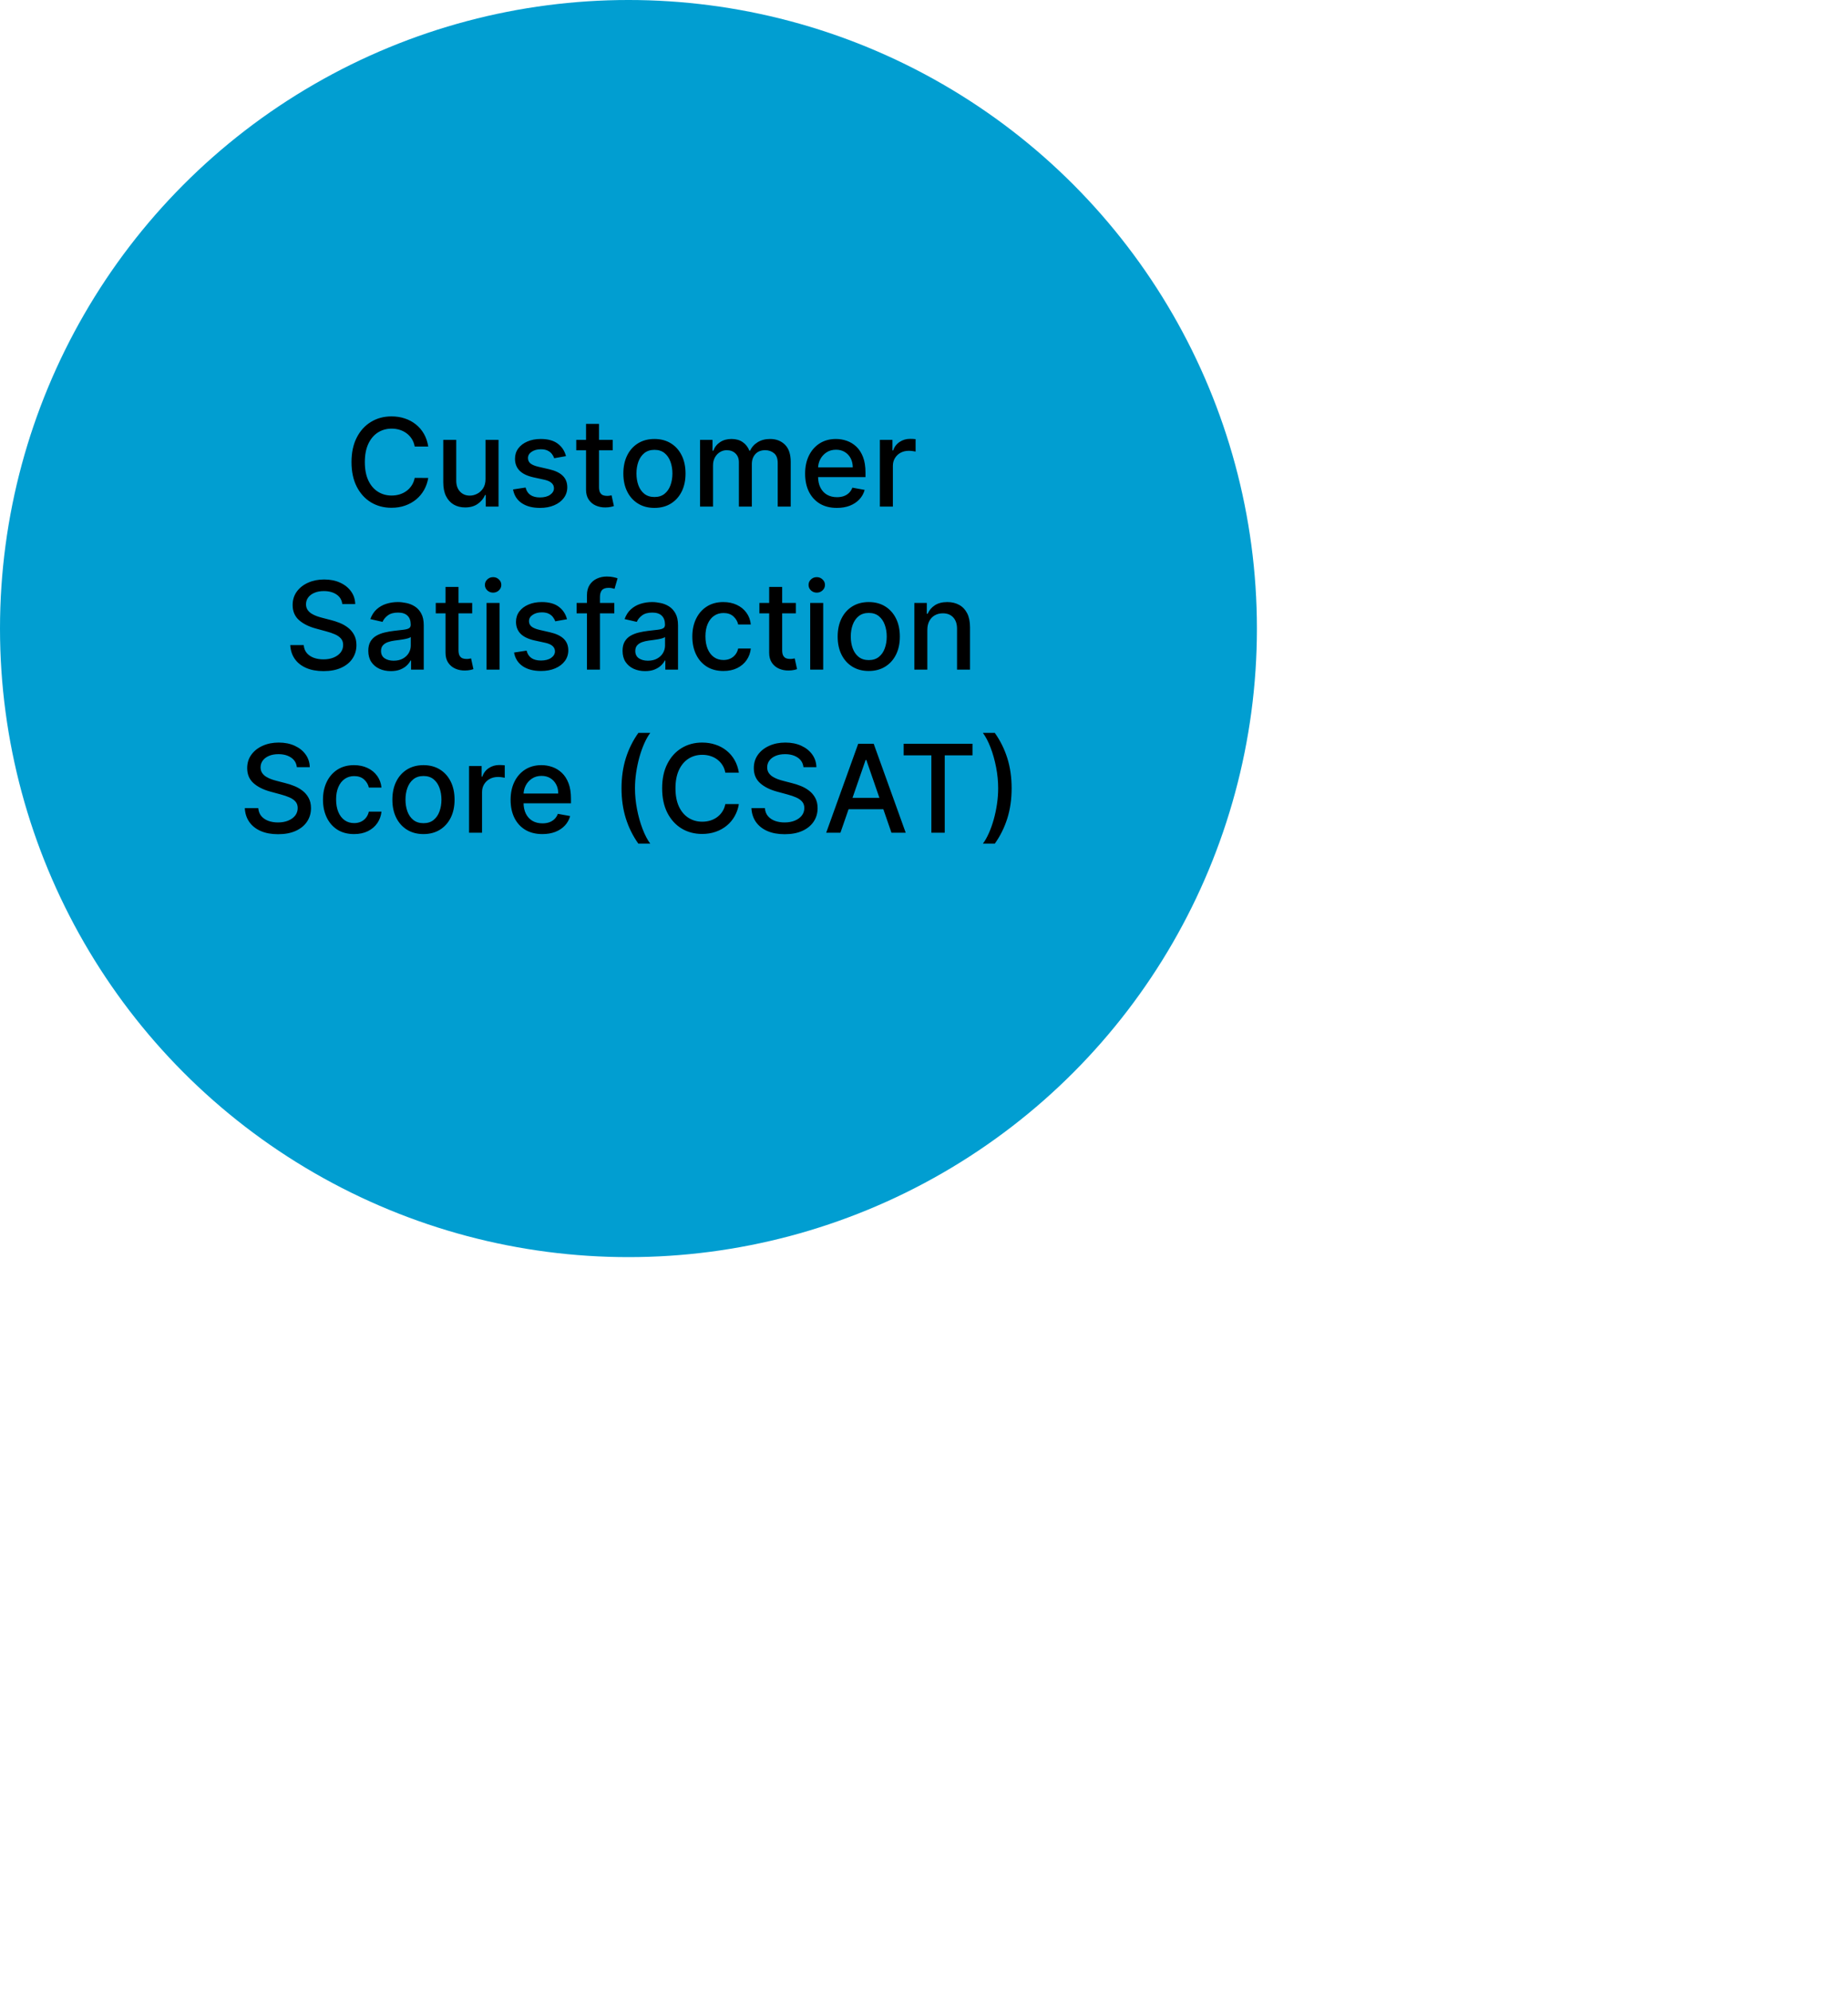 <svg width="272" height="293" viewBox="0 0 272 293" fill="none" xmlns="http://www.w3.org/2000/svg">
<circle cx="92.5" cy="92.5" r="92.5" fill="#019ED1"/>
<g filter="url(#filter0_ddddd_1895_22)">
<circle cx="92.499" cy="92.497" r="75.888" fill="white"/>
</g>
<path d="M63.032 65.713H61.038C60.961 65.287 60.818 64.912 60.609 64.588C60.4 64.264 60.145 63.989 59.842 63.764C59.54 63.538 59.201 63.367 58.826 63.252C58.455 63.137 58.061 63.08 57.643 63.08C56.889 63.08 56.214 63.269 55.617 63.648C55.025 64.028 54.556 64.584 54.211 65.317C53.87 66.05 53.699 66.945 53.699 68.001C53.699 69.067 53.87 69.966 54.211 70.699C54.556 71.432 55.027 71.986 55.623 72.361C56.22 72.736 56.891 72.923 57.637 72.923C58.05 72.923 58.442 72.868 58.813 72.757C59.188 72.642 59.527 72.474 59.829 72.252C60.132 72.031 60.388 71.76 60.596 71.44C60.809 71.117 60.956 70.746 61.038 70.328L63.032 70.335C62.925 70.978 62.719 71.57 62.412 72.112C62.109 72.648 61.719 73.113 61.242 73.505C60.769 73.893 60.228 74.193 59.618 74.406C59.009 74.619 58.344 74.726 57.624 74.726C56.491 74.726 55.481 74.457 54.594 73.921C53.708 73.379 53.009 72.606 52.498 71.6C51.991 70.594 51.737 69.395 51.737 68.001C51.737 66.604 51.993 65.404 52.504 64.403C53.015 63.397 53.714 62.626 54.601 62.089C55.487 61.548 56.495 61.277 57.624 61.277C58.319 61.277 58.966 61.377 59.567 61.577C60.172 61.773 60.716 62.063 61.197 62.447C61.679 62.826 62.077 63.291 62.393 63.84C62.708 64.386 62.921 65.01 63.032 65.713ZM71.461 70.475V64.729H73.379V74.547H71.5V72.847H71.397C71.171 73.371 70.809 73.808 70.311 74.157C69.816 74.502 69.201 74.675 68.463 74.675C67.833 74.675 67.275 74.536 66.789 74.259C66.307 73.978 65.928 73.562 65.651 73.013C65.378 72.463 65.242 71.783 65.242 70.974V64.729H67.153V70.744C67.153 71.413 67.338 71.945 67.709 72.342C68.08 72.738 68.561 72.936 69.154 72.936C69.512 72.936 69.868 72.847 70.221 72.668C70.579 72.489 70.875 72.218 71.11 71.856C71.348 71.494 71.466 71.033 71.461 70.475ZM83.304 67.126L81.572 67.433C81.499 67.211 81.384 67 81.227 66.8C81.073 66.599 80.865 66.435 80.6 66.308C80.336 66.18 80.006 66.116 79.61 66.116C79.068 66.116 78.617 66.237 78.254 66.48C77.892 66.719 77.711 67.028 77.711 67.407C77.711 67.735 77.833 67.999 78.076 68.2C78.318 68.4 78.71 68.564 79.252 68.692L80.811 69.05C81.715 69.258 82.388 69.58 82.831 70.015C83.274 70.45 83.496 71.014 83.496 71.709C83.496 72.297 83.326 72.821 82.985 73.281C82.648 73.737 82.177 74.095 81.572 74.355C80.971 74.615 80.274 74.745 79.482 74.745C78.382 74.745 77.485 74.511 76.791 74.042C76.096 73.569 75.67 72.898 75.512 72.028L77.36 71.747C77.475 72.229 77.711 72.593 78.069 72.84C78.427 73.083 78.894 73.204 79.469 73.204C80.095 73.204 80.596 73.075 80.971 72.815C81.346 72.55 81.534 72.229 81.534 71.849C81.534 71.543 81.418 71.285 81.188 71.076C80.963 70.867 80.615 70.71 80.147 70.603L78.485 70.239C77.568 70.03 76.891 69.697 76.452 69.242C76.017 68.785 75.8 68.208 75.8 67.509C75.8 66.93 75.962 66.423 76.286 65.988C76.61 65.553 77.057 65.215 77.628 64.972C78.199 64.724 78.853 64.601 79.59 64.601C80.651 64.601 81.487 64.831 82.096 65.291C82.705 65.747 83.108 66.359 83.304 67.126ZM90.18 64.729V66.263H84.817V64.729H90.18ZM86.256 62.376H88.167V71.664C88.167 72.035 88.222 72.314 88.333 72.501C88.444 72.685 88.587 72.81 88.761 72.879C88.94 72.942 89.134 72.974 89.343 72.974C89.496 72.974 89.631 72.964 89.746 72.942C89.861 72.921 89.95 72.904 90.014 72.891L90.359 74.47C90.249 74.513 90.091 74.555 89.886 74.598C89.682 74.645 89.426 74.671 89.119 74.675C88.617 74.683 88.148 74.594 87.713 74.406C87.278 74.219 86.927 73.929 86.658 73.537C86.39 73.145 86.256 72.653 86.256 72.06V62.376ZM96.325 74.745C95.404 74.745 94.601 74.534 93.915 74.112C93.229 73.69 92.696 73.1 92.317 72.342C91.938 71.583 91.748 70.697 91.748 69.683C91.748 68.664 91.938 67.773 92.317 67.011C92.696 66.248 93.229 65.656 93.915 65.234C94.601 64.812 95.404 64.601 96.325 64.601C97.245 64.601 98.049 64.812 98.735 65.234C99.421 65.656 99.953 66.248 100.333 67.011C100.712 67.773 100.901 68.664 100.901 69.683C100.901 70.697 100.712 71.583 100.333 72.342C99.953 73.1 99.421 73.69 98.735 74.112C98.049 74.534 97.245 74.745 96.325 74.745ZM96.331 73.141C96.928 73.141 97.422 72.983 97.814 72.668C98.206 72.352 98.496 71.933 98.683 71.408C98.875 70.884 98.971 70.307 98.971 69.676C98.971 69.05 98.875 68.474 98.683 67.95C98.496 67.422 98.206 66.998 97.814 66.678C97.422 66.359 96.928 66.199 96.331 66.199C95.73 66.199 95.232 66.359 94.835 66.678C94.443 66.998 94.151 67.422 93.96 67.95C93.772 68.474 93.678 69.05 93.678 69.676C93.678 70.307 93.772 70.884 93.96 71.408C94.151 71.933 94.443 72.352 94.835 72.668C95.232 72.983 95.73 73.141 96.331 73.141ZM103.035 74.547V64.729H104.869V66.327H104.991C105.195 65.785 105.53 65.364 105.994 65.061C106.459 64.754 107.015 64.601 107.663 64.601C108.319 64.601 108.869 64.754 109.312 65.061C109.759 65.368 110.089 65.79 110.303 66.327H110.405C110.639 65.803 111.012 65.385 111.523 65.074C112.035 64.758 112.644 64.601 113.352 64.601C114.242 64.601 114.969 64.88 115.531 65.438C116.098 65.996 116.381 66.838 116.381 67.963V74.547H114.47V68.142C114.47 67.477 114.289 66.996 113.927 66.697C113.565 66.399 113.132 66.25 112.629 66.25C112.007 66.25 111.523 66.442 111.178 66.825C110.833 67.204 110.661 67.692 110.661 68.289V74.547H108.756V68.021C108.756 67.488 108.589 67.06 108.257 66.736C107.925 66.412 107.492 66.25 106.96 66.25C106.597 66.25 106.263 66.346 105.956 66.538C105.653 66.725 105.408 66.987 105.221 67.324C105.038 67.66 104.946 68.05 104.946 68.494V74.547H103.035ZM123.175 74.745C122.207 74.745 121.374 74.538 120.675 74.125C119.981 73.707 119.444 73.121 119.064 72.367C118.689 71.609 118.502 70.72 118.502 69.702C118.502 68.696 118.689 67.81 119.064 67.043C119.444 66.276 119.972 65.677 120.65 65.246C121.331 64.816 122.128 64.601 123.04 64.601C123.594 64.601 124.131 64.692 124.651 64.876C125.171 65.059 125.638 65.347 126.051 65.739C126.464 66.131 126.79 66.64 127.029 67.266C127.268 67.888 127.387 68.645 127.387 69.535V70.213H119.582V68.781H125.514C125.514 68.278 125.412 67.833 125.207 67.445C125.003 67.053 124.715 66.744 124.344 66.519C123.978 66.293 123.547 66.18 123.053 66.18C122.516 66.18 122.047 66.312 121.647 66.576C121.251 66.836 120.944 67.177 120.726 67.599C120.513 68.016 120.407 68.47 120.407 68.96V70.079C120.407 70.735 120.522 71.293 120.752 71.754C120.986 72.214 121.312 72.565 121.73 72.808C122.148 73.047 122.635 73.166 123.194 73.166C123.556 73.166 123.886 73.115 124.184 73.013C124.483 72.906 124.741 72.749 124.958 72.54C125.175 72.331 125.341 72.073 125.456 71.766L127.265 72.092C127.121 72.625 126.861 73.092 126.486 73.492C126.115 73.888 125.648 74.197 125.086 74.419C124.528 74.636 123.89 74.745 123.175 74.745ZM129.507 74.547V64.729H131.355V66.288H131.457C131.636 65.76 131.951 65.344 132.403 65.042C132.859 64.735 133.375 64.582 133.95 64.582C134.069 64.582 134.21 64.586 134.372 64.594C134.538 64.603 134.668 64.614 134.762 64.626V66.454C134.685 66.433 134.549 66.41 134.353 66.384C134.157 66.354 133.961 66.34 133.765 66.34C133.313 66.34 132.91 66.435 132.556 66.627C132.207 66.815 131.93 67.077 131.725 67.413C131.521 67.746 131.419 68.125 131.419 68.551V74.547H129.507ZM50.378 88.895C50.31 88.29 50.029 87.821 49.534 87.489C49.04 87.152 48.418 86.984 47.668 86.984C47.131 86.984 46.666 87.069 46.274 87.239C45.882 87.406 45.578 87.636 45.36 87.93C45.147 88.219 45.041 88.55 45.041 88.921C45.041 89.231 45.113 89.5 45.258 89.726C45.407 89.952 45.601 90.141 45.84 90.295C46.083 90.444 46.342 90.57 46.619 90.672C46.896 90.77 47.163 90.851 47.418 90.915L48.697 91.247C49.114 91.349 49.543 91.488 49.982 91.663C50.42 91.837 50.828 92.067 51.203 92.353C51.578 92.638 51.88 92.992 52.11 93.414C52.344 93.836 52.462 94.341 52.462 94.929C52.462 95.671 52.27 96.329 51.886 96.904C51.507 97.479 50.955 97.933 50.231 98.266C49.511 98.598 48.639 98.764 47.617 98.764C46.636 98.764 45.788 98.609 45.072 98.298C44.357 97.987 43.796 97.546 43.391 96.974C42.987 96.399 42.763 95.717 42.72 94.929H44.702C44.74 95.402 44.894 95.796 45.162 96.112C45.435 96.423 45.782 96.655 46.204 96.808C46.63 96.957 47.097 97.032 47.604 97.032C48.162 97.032 48.658 96.945 49.093 96.77C49.532 96.591 49.877 96.344 50.129 96.028C50.38 95.709 50.506 95.336 50.506 94.91C50.506 94.522 50.395 94.204 50.173 93.957C49.956 93.71 49.66 93.506 49.285 93.344C48.914 93.182 48.494 93.039 48.026 92.915L46.479 92.494C45.431 92.208 44.599 91.788 43.986 91.234C43.377 90.68 43.072 89.947 43.072 89.035C43.072 88.281 43.276 87.623 43.685 87.06C44.094 86.498 44.648 86.061 45.347 85.75C46.046 85.435 46.835 85.277 47.712 85.277C48.599 85.277 49.381 85.433 50.058 85.744C50.74 86.055 51.277 86.483 51.669 87.028C52.061 87.57 52.266 88.192 52.283 88.895H50.378ZM57.526 98.764C56.904 98.764 56.341 98.649 55.838 98.419C55.336 98.185 54.937 97.846 54.643 97.403C54.353 96.96 54.208 96.416 54.208 95.773C54.208 95.219 54.315 94.763 54.528 94.405C54.741 94.047 55.029 93.763 55.391 93.555C55.753 93.346 56.158 93.188 56.605 93.082C57.053 92.975 57.509 92.894 57.973 92.839C58.561 92.771 59.039 92.715 59.405 92.673C59.772 92.626 60.038 92.551 60.204 92.449C60.37 92.347 60.453 92.18 60.453 91.95V91.906C60.453 91.347 60.296 90.915 59.98 90.608C59.669 90.301 59.205 90.148 58.587 90.148C57.943 90.148 57.436 90.29 57.066 90.576C56.699 90.857 56.446 91.171 56.305 91.516L54.509 91.106C54.722 90.51 55.033 90.028 55.442 89.662C55.855 89.291 56.331 89.023 56.867 88.856C57.404 88.686 57.969 88.601 58.561 88.601C58.953 88.601 59.369 88.648 59.808 88.742C60.251 88.831 60.664 88.997 61.048 89.24C61.436 89.483 61.753 89.83 62 90.282C62.247 90.729 62.371 91.311 62.371 92.027V98.547H60.505V97.204H60.428C60.304 97.452 60.119 97.695 59.872 97.933C59.625 98.172 59.307 98.37 58.919 98.528C58.532 98.685 58.067 98.764 57.526 98.764ZM57.941 97.23C58.47 97.23 58.921 97.126 59.296 96.917C59.676 96.708 59.963 96.435 60.159 96.099C60.36 95.758 60.46 95.394 60.46 95.006V93.74C60.392 93.808 60.26 93.872 60.063 93.932C59.872 93.987 59.652 94.036 59.405 94.079C59.158 94.117 58.917 94.153 58.683 94.188C58.448 94.217 58.252 94.243 58.095 94.264C57.724 94.311 57.385 94.39 57.078 94.501C56.776 94.612 56.533 94.771 56.35 94.98C56.171 95.185 56.081 95.457 56.081 95.798C56.081 96.271 56.256 96.629 56.605 96.872C56.955 97.111 57.4 97.23 57.941 97.23ZM69.5 88.729V90.263H64.137V88.729H69.5ZM65.575 86.376H67.486V95.664C67.486 96.035 67.542 96.314 67.652 96.501C67.763 96.685 67.906 96.81 68.081 96.879C68.26 96.942 68.454 96.974 68.662 96.974C68.816 96.974 68.95 96.964 69.065 96.942C69.18 96.921 69.27 96.904 69.334 96.891L69.679 98.47C69.568 98.513 69.41 98.555 69.206 98.598C69.001 98.645 68.746 98.671 68.439 98.675C67.936 98.683 67.467 98.594 67.032 98.406C66.598 98.219 66.246 97.929 65.978 97.537C65.709 97.145 65.575 96.653 65.575 96.06V86.376ZM71.614 98.547V88.729H73.525V98.547H71.614ZM72.579 87.214C72.247 87.214 71.961 87.103 71.723 86.881C71.488 86.656 71.371 86.387 71.371 86.076C71.371 85.761 71.488 85.492 71.723 85.271C71.961 85.045 72.247 84.932 72.579 84.932C72.912 84.932 73.195 85.045 73.429 85.271C73.668 85.492 73.787 85.761 73.787 86.076C73.787 86.387 73.668 86.656 73.429 86.881C73.195 87.103 72.912 87.214 72.579 87.214ZM83.454 91.126L81.721 91.433C81.649 91.211 81.534 91 81.376 90.8C81.223 90.599 81.014 90.435 80.75 90.308C80.486 90.18 80.155 90.116 79.759 90.116C79.218 90.116 78.766 90.237 78.404 90.48C78.042 90.719 77.861 91.028 77.861 91.407C77.861 91.735 77.982 91.999 78.225 92.2C78.468 92.4 78.86 92.564 79.401 92.692L80.961 93.05C81.864 93.258 82.537 93.58 82.981 94.015C83.424 94.45 83.645 95.014 83.645 95.709C83.645 96.297 83.475 96.821 83.134 97.281C82.797 97.737 82.326 98.095 81.721 98.355C81.121 98.615 80.424 98.745 79.631 98.745C78.532 98.745 77.635 98.511 76.94 98.042C76.246 97.569 75.819 96.898 75.662 96.028L77.509 95.747C77.624 96.229 77.861 96.593 78.219 96.84C78.576 97.083 79.043 97.204 79.618 97.204C80.245 97.204 80.746 97.075 81.121 96.815C81.496 96.55 81.683 96.229 81.683 95.849C81.683 95.543 81.568 95.285 81.338 95.076C81.112 94.867 80.765 94.71 80.296 94.603L78.634 94.239C77.718 94.03 77.04 93.697 76.601 93.242C76.167 92.785 75.949 92.208 75.949 91.509C75.949 90.93 76.111 90.423 76.435 89.988C76.759 89.553 77.206 89.215 77.777 88.972C78.349 88.724 79.003 88.601 79.74 88.601C80.801 88.601 81.636 88.831 82.246 89.291C82.855 89.747 83.257 90.359 83.454 91.126ZM90.419 88.729V90.263H84.871V88.729H90.419ZM86.392 98.547V87.591C86.392 86.977 86.526 86.468 86.795 86.063C87.064 85.654 87.419 85.349 87.862 85.149C88.306 84.945 88.787 84.842 89.307 84.842C89.691 84.842 90.019 84.874 90.291 84.938C90.564 84.998 90.767 85.053 90.899 85.104L90.451 86.651C90.362 86.626 90.247 86.596 90.106 86.562C89.966 86.523 89.795 86.504 89.595 86.504C89.13 86.504 88.798 86.619 88.598 86.849C88.401 87.079 88.303 87.412 88.303 87.847V98.547H86.392ZM94.95 98.764C94.328 98.764 93.765 98.649 93.262 98.419C92.759 98.185 92.361 97.846 92.067 97.403C91.777 96.96 91.632 96.416 91.632 95.773C91.632 95.219 91.739 94.763 91.952 94.405C92.165 94.047 92.453 93.763 92.815 93.555C93.177 93.346 93.582 93.188 94.029 93.082C94.477 92.975 94.933 92.894 95.397 92.839C95.985 92.771 96.462 92.715 96.829 92.673C97.195 92.626 97.462 92.551 97.628 92.449C97.794 92.347 97.877 92.18 97.877 91.95V91.906C97.877 91.347 97.719 90.915 97.404 90.608C97.093 90.301 96.629 90.148 96.011 90.148C95.367 90.148 94.86 90.29 94.489 90.576C94.123 90.857 93.869 91.171 93.729 91.516L91.933 91.106C92.146 90.51 92.457 90.028 92.866 89.662C93.279 89.291 93.754 89.023 94.291 88.856C94.828 88.686 95.393 88.601 95.985 88.601C96.377 88.601 96.793 88.648 97.232 88.742C97.675 88.831 98.088 88.997 98.472 89.24C98.859 89.483 99.177 89.83 99.424 90.282C99.671 90.729 99.795 91.311 99.795 92.027V98.547H97.928V97.204H97.852C97.728 97.452 97.543 97.695 97.296 97.933C97.048 98.172 96.731 98.37 96.343 98.528C95.955 98.685 95.491 98.764 94.95 98.764ZM95.365 97.23C95.894 97.23 96.345 97.126 96.72 96.917C97.1 96.708 97.387 96.435 97.583 96.099C97.784 95.758 97.884 95.394 97.884 95.006V93.74C97.815 93.808 97.683 93.872 97.487 93.932C97.296 93.987 97.076 94.036 96.829 94.079C96.582 94.117 96.341 94.153 96.107 94.188C95.872 94.217 95.676 94.243 95.519 94.264C95.148 94.311 94.809 94.39 94.502 94.501C94.2 94.612 93.957 94.771 93.773 94.98C93.594 95.185 93.505 95.457 93.505 95.798C93.505 96.271 93.68 96.629 94.029 96.872C94.379 97.111 94.824 97.23 95.365 97.23ZM106.476 98.745C105.526 98.745 104.708 98.53 104.022 98.099C103.34 97.665 102.816 97.066 102.449 96.303C102.083 95.54 101.899 94.667 101.899 93.683C101.899 92.685 102.087 91.805 102.462 91.043C102.837 90.276 103.365 89.677 104.047 89.246C104.729 88.816 105.532 88.601 106.457 88.601C107.203 88.601 107.867 88.739 108.451 89.016C109.035 89.289 109.506 89.673 109.864 90.167C110.226 90.661 110.441 91.239 110.509 91.899H108.649C108.547 91.439 108.313 91.043 107.946 90.71C107.584 90.378 107.098 90.212 106.489 90.212C105.956 90.212 105.49 90.352 105.089 90.633C104.693 90.91 104.384 91.307 104.162 91.822C103.941 92.334 103.83 92.939 103.83 93.638C103.83 94.354 103.938 94.972 104.156 95.492C104.373 96.011 104.68 96.414 105.076 96.7C105.477 96.985 105.948 97.128 106.489 97.128C106.851 97.128 107.179 97.062 107.473 96.93C107.772 96.793 108.021 96.599 108.221 96.348C108.426 96.097 108.568 95.794 108.649 95.44H110.509C110.441 96.075 110.235 96.642 109.889 97.141C109.544 97.639 109.082 98.031 108.502 98.317C107.927 98.602 107.252 98.745 106.476 98.745ZM117.136 88.729V90.263H111.774V88.729H117.136ZM113.212 86.376H115.123V95.664C115.123 96.035 115.178 96.314 115.289 96.501C115.4 96.685 115.543 96.81 115.717 96.879C115.896 96.942 116.09 96.974 116.299 96.974C116.453 96.974 116.587 96.964 116.702 96.942C116.817 96.921 116.906 96.904 116.97 96.891L117.315 98.47C117.205 98.513 117.047 98.555 116.842 98.598C116.638 98.645 116.382 98.671 116.075 98.675C115.573 98.683 115.104 98.594 114.669 98.406C114.234 98.219 113.883 97.929 113.614 97.537C113.346 97.145 113.212 96.653 113.212 96.06V86.376ZM119.251 98.547V88.729H121.162V98.547H119.251ZM120.216 87.214C119.883 87.214 119.598 87.103 119.359 86.881C119.125 86.656 119.008 86.387 119.008 86.076C119.008 85.761 119.125 85.492 119.359 85.271C119.598 85.045 119.883 84.932 120.216 84.932C120.548 84.932 120.832 85.045 121.066 85.271C121.305 85.492 121.424 85.761 121.424 86.076C121.424 86.387 121.305 86.656 121.066 86.881C120.832 87.103 120.548 87.214 120.216 87.214ZM127.869 98.745C126.948 98.745 126.145 98.534 125.459 98.112C124.773 97.69 124.24 97.1 123.861 96.342C123.482 95.583 123.292 94.697 123.292 93.683C123.292 92.664 123.482 91.773 123.861 91.011C124.24 90.248 124.773 89.656 125.459 89.234C126.145 88.812 126.948 88.601 127.869 88.601C128.789 88.601 129.592 88.812 130.278 89.234C130.965 89.656 131.497 90.248 131.877 91.011C132.256 91.773 132.445 92.664 132.445 93.683C132.445 94.697 132.256 95.583 131.877 96.342C131.497 97.1 130.965 97.69 130.278 98.112C129.592 98.534 128.789 98.745 127.869 98.745ZM127.875 97.141C128.472 97.141 128.966 96.983 129.358 96.668C129.75 96.352 130.04 95.933 130.227 95.408C130.419 94.884 130.515 94.307 130.515 93.676C130.515 93.05 130.419 92.474 130.227 91.95C130.04 91.422 129.75 90.998 129.358 90.678C128.966 90.359 128.472 90.199 127.875 90.199C127.274 90.199 126.776 90.359 126.379 90.678C125.987 90.998 125.695 91.422 125.504 91.95C125.316 92.474 125.222 93.05 125.222 93.676C125.222 94.307 125.316 94.884 125.504 95.408C125.695 95.933 125.987 96.352 126.379 96.668C126.776 96.983 127.274 97.141 127.875 97.141ZM136.49 92.717V98.547H134.579V88.729H136.413V90.327H136.535C136.761 89.807 137.114 89.389 137.596 89.074C138.082 88.758 138.693 88.601 139.43 88.601C140.099 88.601 140.685 88.742 141.188 89.023C141.691 89.3 142.081 89.713 142.358 90.263C142.635 90.812 142.773 91.492 142.773 92.302V98.547H140.862V92.532C140.862 91.82 140.677 91.264 140.306 90.864C139.935 90.459 139.426 90.256 138.778 90.256C138.335 90.256 137.941 90.352 137.596 90.544C137.255 90.736 136.984 91.017 136.784 91.388C136.588 91.754 136.49 92.197 136.49 92.717ZM43.69 112.895C43.621 112.29 43.34 111.821 42.846 111.489C42.351 111.152 41.729 110.984 40.979 110.984C40.442 110.984 39.978 111.069 39.586 111.239C39.194 111.406 38.889 111.636 38.672 111.93C38.459 112.219 38.352 112.55 38.352 112.92C38.352 113.232 38.425 113.5 38.569 113.726C38.719 113.952 38.913 114.141 39.151 114.295C39.394 114.444 39.654 114.57 39.931 114.672C40.208 114.77 40.474 114.851 40.73 114.915L42.008 115.247C42.426 115.349 42.854 115.488 43.293 115.663C43.732 115.837 44.139 116.067 44.514 116.353C44.889 116.638 45.192 116.992 45.422 117.414C45.656 117.836 45.773 118.341 45.773 118.929C45.773 119.67 45.581 120.329 45.198 120.904C44.819 121.479 44.267 121.933 43.542 122.266C42.822 122.598 41.951 122.764 40.928 122.764C39.948 122.764 39.1 122.609 38.384 122.298C37.668 121.987 37.108 121.545 36.703 120.974C36.298 120.399 36.074 119.717 36.032 118.929H38.013C38.052 119.402 38.205 119.796 38.474 120.112C38.746 120.423 39.094 120.655 39.515 120.808C39.942 120.957 40.408 121.032 40.915 121.032C41.474 121.032 41.97 120.945 42.405 120.77C42.844 120.591 43.189 120.344 43.44 120.028C43.692 119.709 43.817 119.336 43.817 118.91C43.817 118.522 43.706 118.205 43.485 117.957C43.268 117.71 42.971 117.506 42.596 117.344C42.226 117.182 41.806 117.039 41.337 116.915L39.79 116.494C38.742 116.208 37.911 115.788 37.297 115.234C36.688 114.68 36.383 113.947 36.383 113.036C36.383 112.281 36.588 111.623 36.997 111.06C37.406 110.498 37.96 110.061 38.659 109.75C39.358 109.435 40.146 109.277 41.024 109.277C41.91 109.277 42.692 109.433 43.37 109.744C44.052 110.055 44.589 110.483 44.981 111.028C45.373 111.57 45.577 112.192 45.594 112.895H43.69ZM52.116 122.745C51.166 122.745 50.347 122.53 49.661 122.099C48.979 121.665 48.455 121.066 48.089 120.303C47.722 119.54 47.539 118.667 47.539 117.683C47.539 116.685 47.727 115.805 48.102 115.043C48.477 114.276 49.005 113.677 49.687 113.246C50.369 112.816 51.172 112.601 52.097 112.601C52.842 112.601 53.507 112.739 54.091 113.016C54.675 113.289 55.146 113.673 55.504 114.167C55.866 114.661 56.081 115.239 56.149 115.899H54.289C54.187 115.439 53.952 115.043 53.586 114.71C53.224 114.378 52.738 114.212 52.129 114.212C51.596 114.212 51.129 114.352 50.729 114.634C50.332 114.911 50.023 115.307 49.802 115.822C49.58 116.334 49.469 116.939 49.469 117.638C49.469 118.354 49.578 118.972 49.795 119.491C50.013 120.011 50.32 120.414 50.716 120.7C51.117 120.985 51.587 121.128 52.129 121.128C52.491 121.128 52.819 121.062 53.113 120.93C53.411 120.793 53.66 120.599 53.861 120.348C54.065 120.097 54.208 119.794 54.289 119.44H56.149C56.081 120.075 55.874 120.642 55.529 121.141C55.184 121.639 54.722 122.031 54.142 122.317C53.567 122.602 52.891 122.745 52.116 122.745ZM62.329 122.745C61.408 122.745 60.605 122.534 59.919 122.112C59.233 121.69 58.7 121.1 58.321 120.342C57.942 119.583 57.752 118.697 57.752 117.683C57.752 116.664 57.942 115.773 58.321 115.011C58.7 114.248 59.233 113.656 59.919 113.234C60.605 112.812 61.408 112.601 62.329 112.601C63.249 112.601 64.052 112.812 64.739 113.234C65.424 113.656 65.957 114.248 66.337 115.011C66.716 115.773 66.905 116.664 66.905 117.683C66.905 118.697 66.716 119.583 66.337 120.342C65.957 121.1 65.424 121.69 64.739 122.112C64.052 122.534 63.249 122.745 62.329 122.745ZM62.335 121.141C62.932 121.141 63.426 120.983 63.818 120.668C64.21 120.352 64.5 119.933 64.687 119.408C64.879 118.884 64.975 118.307 64.975 117.676C64.975 117.05 64.879 116.474 64.687 115.95C64.5 115.422 64.21 114.998 63.818 114.678C63.426 114.359 62.932 114.199 62.335 114.199C61.734 114.199 61.236 114.359 60.839 114.678C60.447 114.998 60.155 115.422 59.964 115.95C59.776 116.474 59.682 117.05 59.682 117.676C59.682 118.307 59.776 118.884 59.964 119.408C60.155 119.933 60.447 120.352 60.839 120.668C61.236 120.983 61.734 121.141 62.335 121.141ZM69.039 122.547V112.729H70.886V114.288H70.988C71.167 113.76 71.483 113.344 71.934 113.042C72.39 112.735 72.906 112.582 73.481 112.582C73.6 112.582 73.741 112.586 73.903 112.594C74.069 112.603 74.199 112.614 74.293 112.626V114.455C74.216 114.433 74.08 114.41 73.884 114.384C73.688 114.354 73.492 114.339 73.296 114.339C72.844 114.339 72.441 114.435 72.088 114.627C71.738 114.815 71.461 115.077 71.257 115.413C71.052 115.746 70.95 116.125 70.95 116.551V122.547H69.039ZM79.827 122.745C78.86 122.745 78.026 122.538 77.328 122.125C76.633 121.707 76.096 121.121 75.717 120.367C75.342 119.609 75.154 118.72 75.154 117.702C75.154 116.696 75.342 115.81 75.717 115.043C76.096 114.276 76.624 113.677 77.302 113.246C77.984 112.816 78.781 112.601 79.693 112.601C80.247 112.601 80.784 112.692 81.303 112.876C81.823 113.059 82.29 113.347 82.703 113.739C83.117 114.131 83.443 114.64 83.681 115.266C83.92 115.888 84.039 116.645 84.039 117.536V118.213H76.235V116.781H82.166C82.166 116.278 82.064 115.833 81.86 115.445C81.655 115.053 81.367 114.744 80.997 114.518C80.63 114.293 80.2 114.18 79.705 114.18C79.168 114.18 78.7 114.312 78.299 114.576C77.903 114.836 77.596 115.177 77.379 115.599C77.166 116.016 77.059 116.47 77.059 116.96V118.079C77.059 118.735 77.174 119.293 77.404 119.754C77.639 120.214 77.965 120.565 78.382 120.808C78.8 121.047 79.288 121.166 79.846 121.166C80.208 121.166 80.538 121.115 80.837 121.013C81.135 120.906 81.393 120.749 81.61 120.54C81.828 120.331 81.994 120.073 82.109 119.766L83.918 120.092C83.773 120.625 83.513 121.092 83.138 121.492C82.767 121.888 82.301 122.197 81.738 122.419C81.18 122.636 80.543 122.745 79.827 122.745ZM91.48 116.001C91.48 114.399 91.691 112.925 92.112 111.578C92.534 110.232 93.15 108.989 93.96 107.852H95.711C95.396 108.273 95.102 108.791 94.829 109.405C94.556 110.018 94.318 110.692 94.113 111.425C93.909 112.153 93.749 112.91 93.634 113.694C93.519 114.474 93.461 115.243 93.461 116.001C93.461 117.016 93.561 118.043 93.761 119.082C93.962 120.122 94.232 121.087 94.573 121.978C94.914 122.869 95.293 123.595 95.711 124.158H93.96C93.15 123.02 92.534 121.778 92.112 120.431C91.691 119.085 91.48 117.608 91.48 116.001ZM108.752 113.713H106.758C106.681 113.287 106.539 112.912 106.33 112.588C106.121 112.264 105.865 111.989 105.563 111.763C105.26 111.538 104.922 111.367 104.547 111.252C104.176 111.137 103.782 111.08 103.364 111.08C102.61 111.08 101.934 111.269 101.338 111.648C100.745 112.028 100.277 112.584 99.931 113.317C99.591 114.05 99.42 114.945 99.42 116.001C99.42 117.067 99.591 117.966 99.931 118.699C100.277 119.432 100.748 119.986 101.344 120.361C101.941 120.736 102.612 120.923 103.358 120.923C103.771 120.923 104.163 120.868 104.534 120.757C104.909 120.642 105.248 120.474 105.55 120.252C105.853 120.031 106.108 119.76 106.317 119.44C106.53 119.116 106.677 118.746 106.758 118.328L108.752 118.335C108.646 118.978 108.439 119.57 108.132 120.112C107.83 120.648 107.44 121.113 106.963 121.505C106.49 121.893 105.949 122.193 105.339 122.406C104.73 122.619 104.065 122.726 103.345 122.726C102.211 122.726 101.201 122.457 100.315 121.92C99.429 121.379 98.73 120.606 98.218 119.6C97.711 118.594 97.458 117.395 97.458 116.001C97.458 114.604 97.713 113.404 98.225 112.403C98.736 111.397 99.435 110.626 100.321 110.089C101.208 109.548 102.216 109.277 103.345 109.277C104.039 109.277 104.687 109.377 105.288 109.577C105.893 109.773 106.436 110.063 106.918 110.447C107.4 110.826 107.798 111.29 108.113 111.84C108.429 112.386 108.642 113.01 108.752 113.713ZM118.256 112.895C118.188 112.29 117.906 111.821 117.412 111.489C116.918 111.152 116.296 110.984 115.546 110.984C115.009 110.984 114.544 111.069 114.152 111.239C113.76 111.406 113.455 111.636 113.238 111.93C113.025 112.219 112.919 112.55 112.919 112.92C112.919 113.232 112.991 113.5 113.136 113.726C113.285 113.952 113.479 114.141 113.718 114.295C113.96 114.444 114.22 114.57 114.497 114.672C114.774 114.77 115.041 114.851 115.296 114.915L116.575 115.247C116.992 115.349 117.421 115.488 117.86 115.663C118.298 115.837 118.705 116.067 119.08 116.353C119.455 116.638 119.758 116.992 119.988 117.414C120.222 117.836 120.34 118.341 120.34 118.929C120.34 119.67 120.148 120.329 119.764 120.904C119.385 121.479 118.833 121.933 118.109 122.266C117.389 122.598 116.517 122.764 115.494 122.764C114.514 122.764 113.666 122.609 112.95 122.298C112.235 121.987 111.674 121.545 111.269 120.974C110.865 120.399 110.641 119.717 110.598 118.929H112.58C112.618 119.402 112.771 119.796 113.04 120.112C113.313 120.423 113.66 120.655 114.082 120.808C114.508 120.957 114.975 121.032 115.482 121.032C116.04 121.032 116.536 120.945 116.971 120.77C117.41 120.591 117.755 120.344 118.007 120.028C118.258 119.709 118.384 119.336 118.384 118.91C118.384 118.522 118.273 118.205 118.051 117.957C117.834 117.71 117.538 117.506 117.163 117.344C116.792 117.182 116.372 117.039 115.904 116.915L114.357 116.494C113.308 116.208 112.477 115.788 111.864 115.234C111.254 114.68 110.95 113.947 110.95 113.036C110.95 112.281 111.154 111.623 111.563 111.06C111.972 110.498 112.526 110.061 113.225 109.75C113.924 109.435 114.713 109.277 115.59 109.277C116.477 109.277 117.259 109.433 117.936 109.744C118.618 110.055 119.155 110.483 119.547 111.028C119.939 111.57 120.144 112.192 120.161 112.895H118.256ZM123.7 122.547H121.604L126.315 109.456H128.597L133.308 122.547H131.211L127.51 111.834H127.408L123.7 122.547ZM124.052 117.42H130.853V119.082H124.052V117.42ZM133.006 111.156V109.456H143.137V111.156H139.052V122.547H137.084V111.156H133.006ZM148.898 116.001C148.898 117.608 148.687 119.085 148.265 120.431C147.843 121.778 147.227 123.02 146.418 124.158H144.666C144.982 123.736 145.276 123.218 145.548 122.604C145.821 121.991 146.06 121.32 146.264 120.591C146.469 119.858 146.629 119.099 146.744 118.315C146.859 117.531 146.916 116.76 146.916 116.001C146.916 114.991 146.816 113.967 146.616 112.927C146.415 111.887 146.145 110.922 145.804 110.031C145.463 109.141 145.084 108.414 144.666 107.852H146.418C147.227 108.989 147.843 110.232 148.265 111.578C148.687 112.925 148.898 114.399 148.898 116.001Z" fill="black"/>
<defs>
<filter id="filter0_ddddd_1895_22" x="8.611" y="10.609" width="262.775" height="281.773" filterUnits="userSpaceOnUse" color-interpolation-filters="sRGB">
<feFlood flood-opacity="0" result="BackgroundImageFix"/>
<feColorMatrix in="SourceAlpha" type="matrix" values="0 0 0 0 0 0 0 0 0 0 0 0 0 0 0 0 0 0 127 0" result="hardAlpha"/>
<feOffset dx="3" dy="4"/>
<feGaussianBlur stdDeviation="5"/>
<feColorMatrix type="matrix" values="0 0 0 0 0.251 0 0 0 0 0.251 0 0 0 0 0.251 0 0 0 0.34 0"/>
<feBlend mode="normal" in2="BackgroundImageFix" result="effect1_dropShadow_1895_22"/>
<feColorMatrix in="SourceAlpha" type="matrix" values="0 0 0 0 0 0 0 0 0 0 0 0 0 0 0 0 0 0 127 0" result="hardAlpha"/>
<feOffset dx="11" dy="15"/>
<feGaussianBlur stdDeviation="9.5"/>
<feColorMatrix type="matrix" values="0 0 0 0 0.251 0 0 0 0 0.251 0 0 0 0 0.251 0 0 0 0.3 0"/>
<feBlend mode="normal" in2="effect1_dropShadow_1895_22" result="effect2_dropShadow_1895_22"/>
<feColorMatrix in="SourceAlpha" type="matrix" values="0 0 0 0 0 0 0 0 0 0 0 0 0 0 0 0 0 0 127 0" result="hardAlpha"/>
<feOffset dx="26" dy="33"/>
<feGaussianBlur stdDeviation="12.5"/>
<feColorMatrix type="matrix" values="0 0 0 0 0.251 0 0 0 0 0.251 0 0 0 0 0.251 0 0 0 0.18 0"/>
<feBlend mode="normal" in2="effect2_dropShadow_1895_22" result="effect3_dropShadow_1895_22"/>
<feColorMatrix in="SourceAlpha" type="matrix" values="0 0 0 0 0 0 0 0 0 0 0 0 0 0 0 0 0 0 127 0" result="hardAlpha"/>
<feOffset dx="45" dy="59"/>
<feGaussianBlur stdDeviation="15"/>
<feColorMatrix type="matrix" values="0 0 0 0 0.251 0 0 0 0 0.251 0 0 0 0 0.251 0 0 0 0.05 0"/>
<feBlend mode="normal" in2="effect3_dropShadow_1895_22" result="effect4_dropShadow_1895_22"/>
<feColorMatrix in="SourceAlpha" type="matrix" values="0 0 0 0 0 0 0 0 0 0 0 0 0 0 0 0 0 0 127 0" result="hardAlpha"/>
<feOffset dx="71" dy="92"/>
<feGaussianBlur stdDeviation="16"/>
<feColorMatrix type="matrix" values="0 0 0 0 0.251 0 0 0 0 0.251 0 0 0 0 0.251 0 0 0 0.01 0"/>
<feBlend mode="normal" in2="effect4_dropShadow_1895_22" result="effect5_dropShadow_1895_22"/>
<feBlend mode="normal" in="SourceGraphic" in2="effect5_dropShadow_1895_22" result="shape"/>
</filter>
</defs>
</svg>
